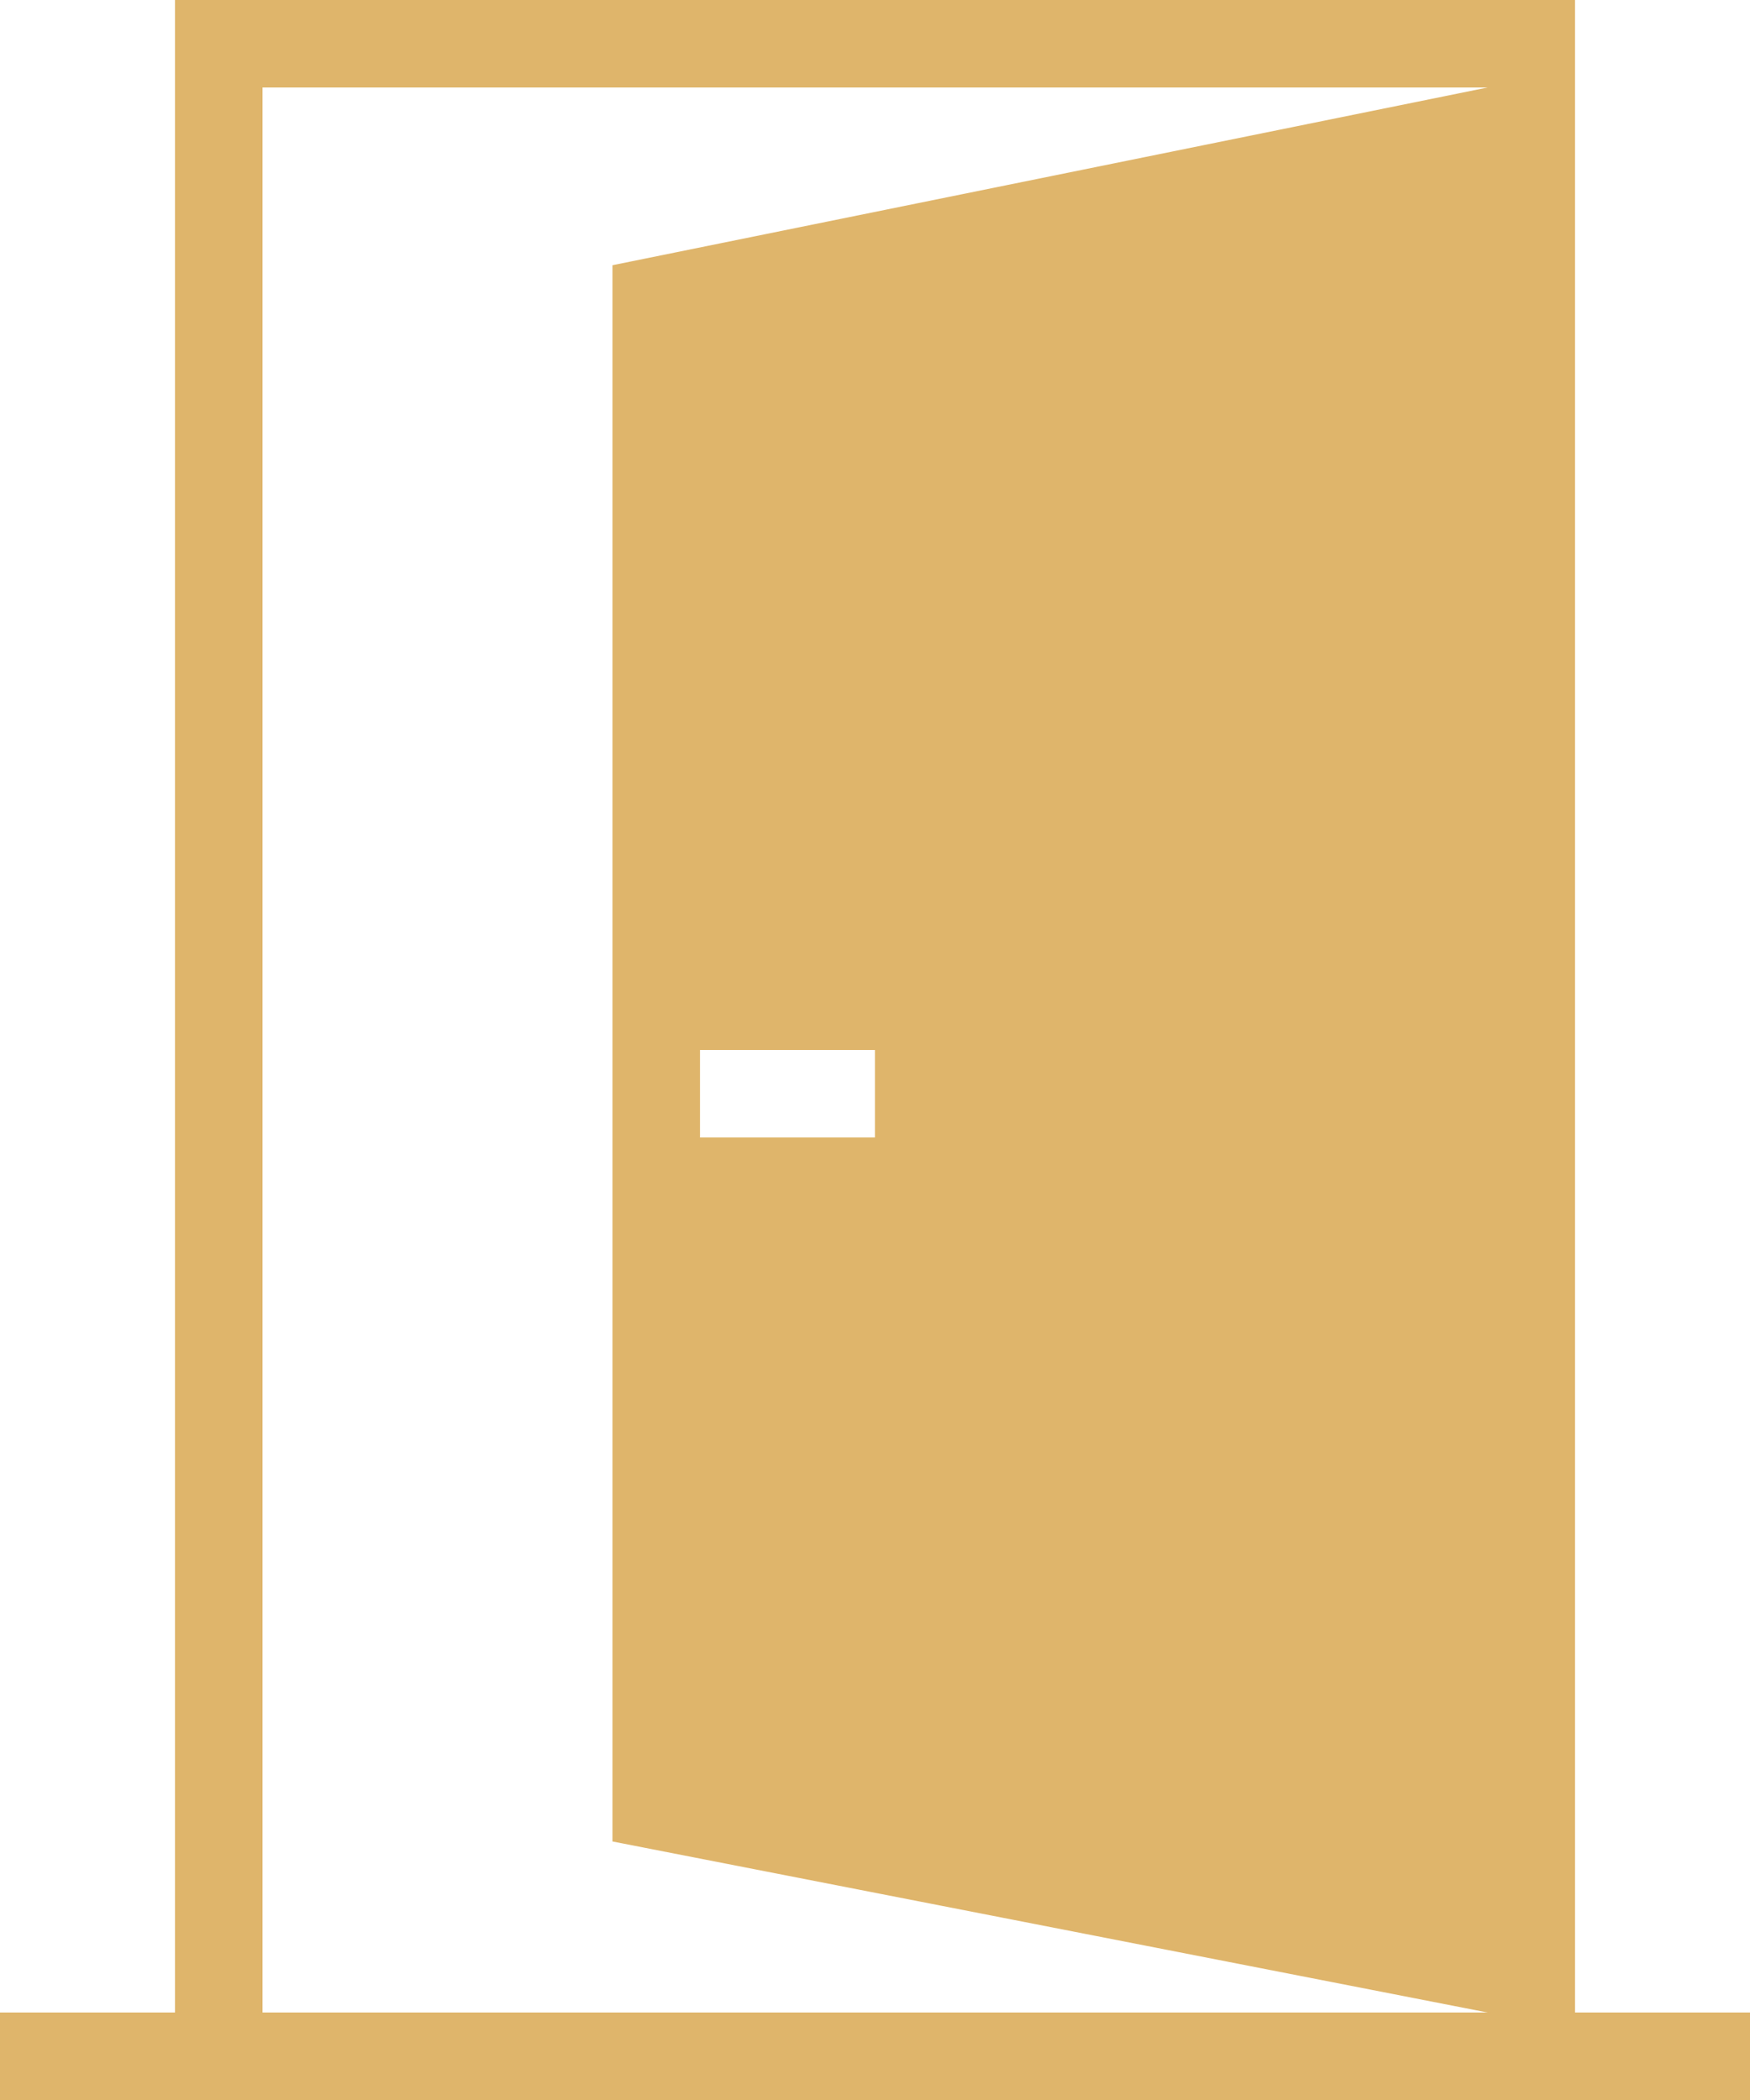 <svg xmlns="http://www.w3.org/2000/svg" width="174.981" height="209.977" viewBox="0 0 174.981 209.977">
  <path id="iconmonstr-door-3" d="M159.483,201.228h17.5v8.749H2v-8.749H19.5V0H159.483ZM150.734,8.749H28.247V201.228H150.734l-87.49-17.1V26.518l87.49-17.769ZM89.49,104.989h-17.5v8.749h17.5Z" transform="translate(-2)" fill="#dfb56b" fill-rule="evenodd"/>
</svg>
